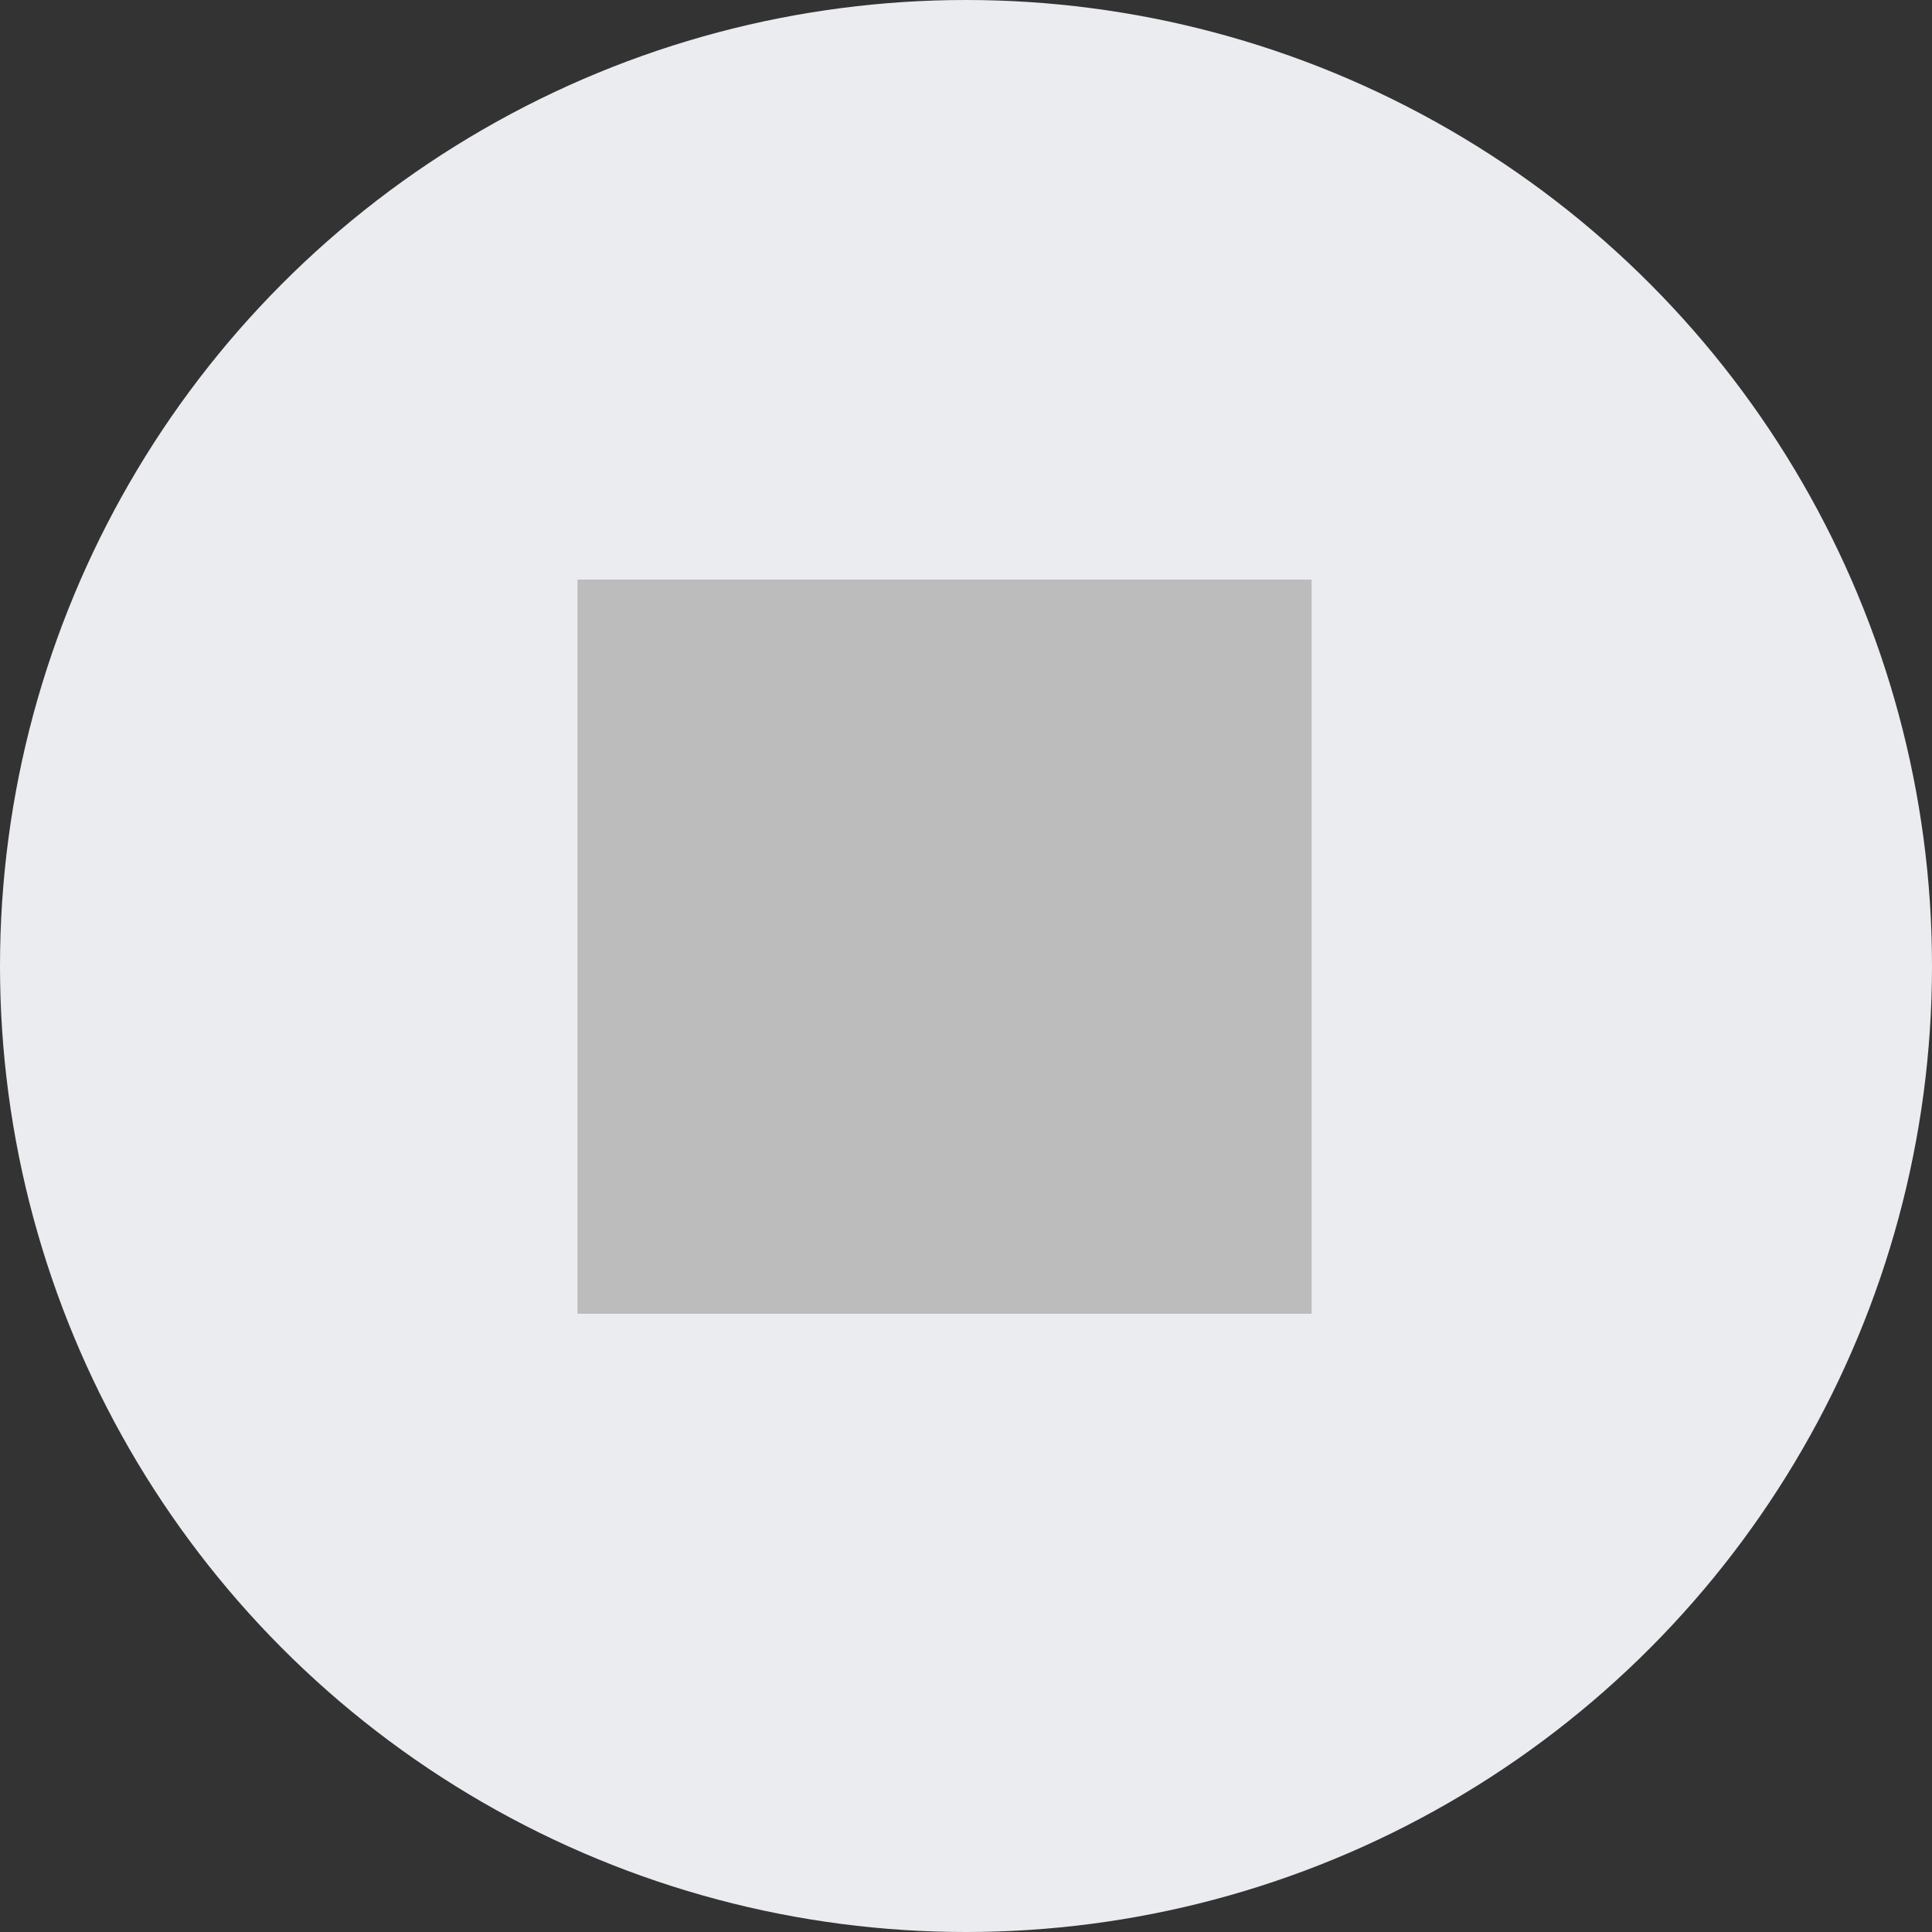 <svg width="50" height="50" viewBox="0 0 50 50" fill="none" xmlns="http://www.w3.org/2000/svg">
<rect x="0" y="0" width="50" height="50" fill="#333333" stroke="none"/>
<circle cx="25" cy="25" r="25" fill="#EAECF0"/>
<rect x="14.945" y="15" width="19" height="19" fill="#BCBCBC"/>
</svg>
